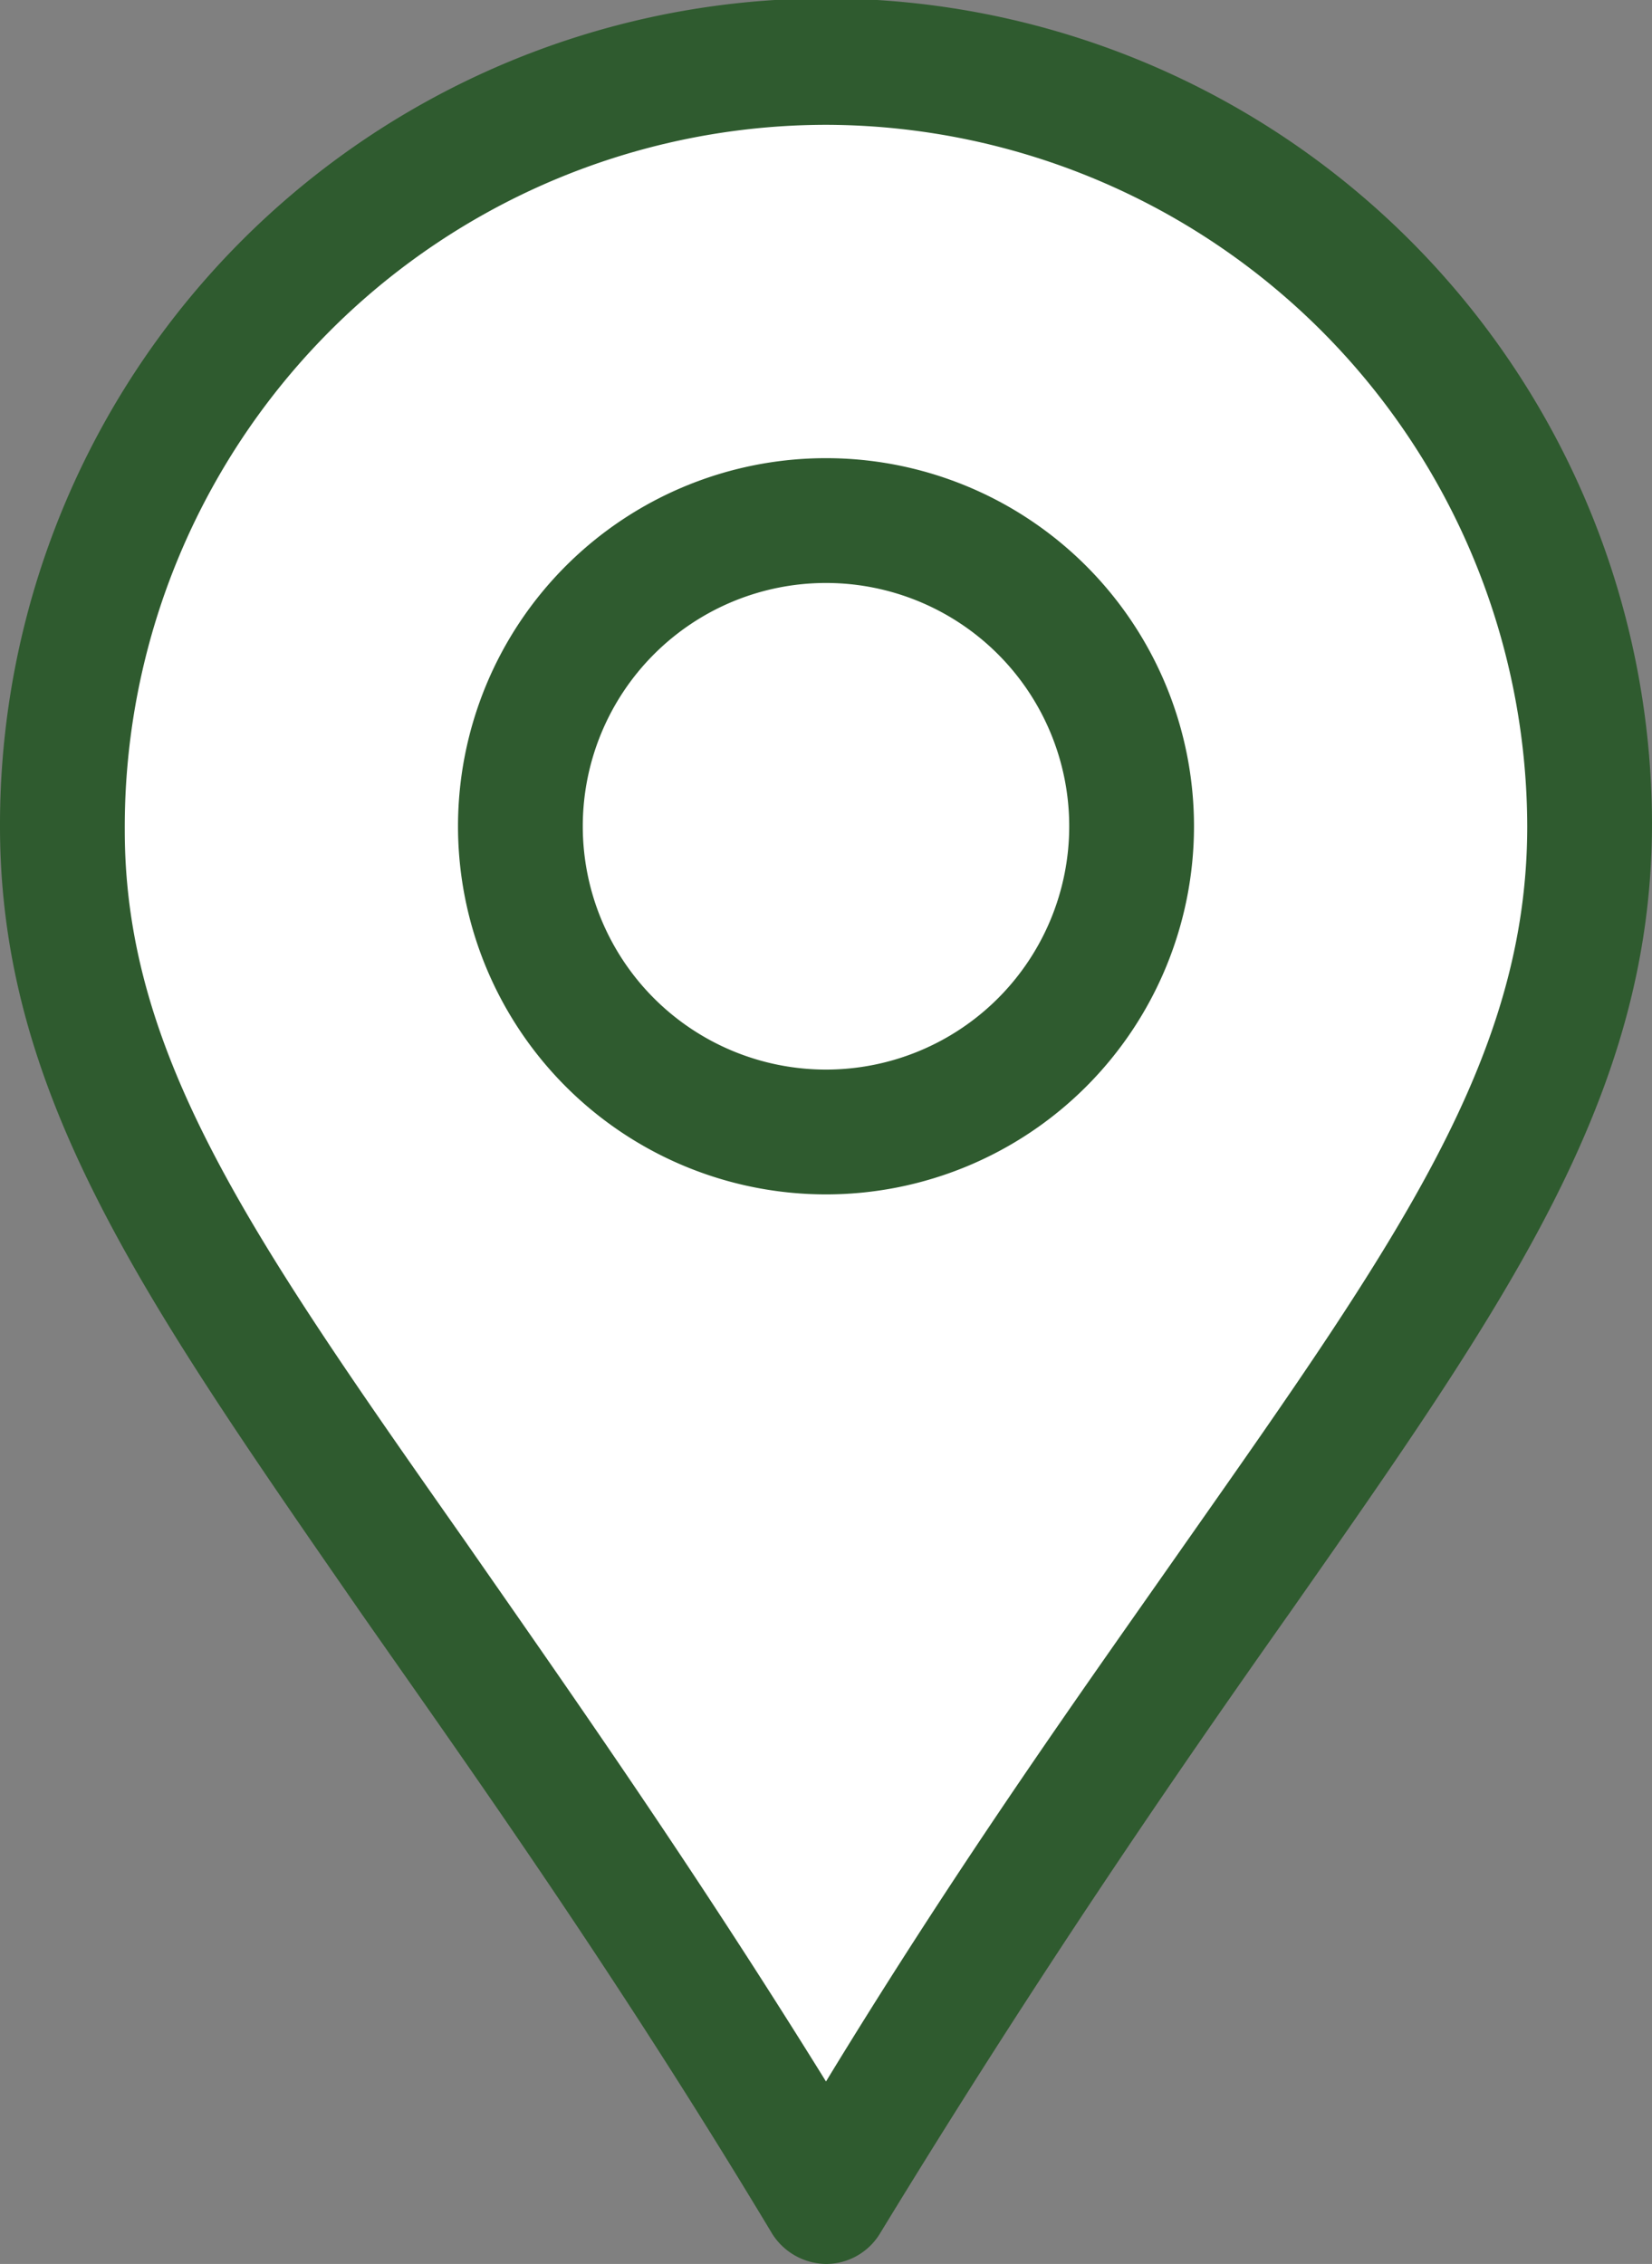 <svg xmlns="http://www.w3.org/2000/svg" viewBox="0 0 20.92 28.66"><rect x="0" y="0" width="20.92" height="28.66" fill="#808080" stroke="none"/><defs><style>.cls-1{fill:#2f5b2f;}.cls-2{fill:#fff;}</style></defs><title>Recurso 13</title><g id="Capa_2" data-name="Capa 2"><g id="Capa_3" data-name="Capa 3"><path class="cls-1" d="M9.78,28.28a.82.82,0,0,0,.68.38.8.8,0,0,0,.68-.38c2-3.28,3.75-5.82,5.19-7.86,2.76-3.94,4.59-6.55,4.59-10A10.46,10.46,0,0,0,0,10.46c0,3.41,1.83,6,4.6,10C6,22.46,7.81,25,9.78,28.28Z"/><path class="cls-2" d="M10.46,1.58a8.9,8.9,0,0,1,8.88,8.88c0,2.91-1.62,5.22-4.31,9.05-1.28,1.83-2.84,4-4.57,6.84-1.73-2.79-3.29-5-4.57-6.84-2.69-3.83-4.31-6.14-4.31-9A8.89,8.89,0,0,1,10.46,1.58Z"/><path class="cls-1" d="M10.46,15.12A4.66,4.66,0,1,0,5.8,10.46,4.66,4.66,0,0,0,10.46,15.12Zm0-7.74a3.08,3.08,0,1,1-3.08,3.08A3.08,3.08,0,0,1,10.46,7.38Z"/></g></g></svg>